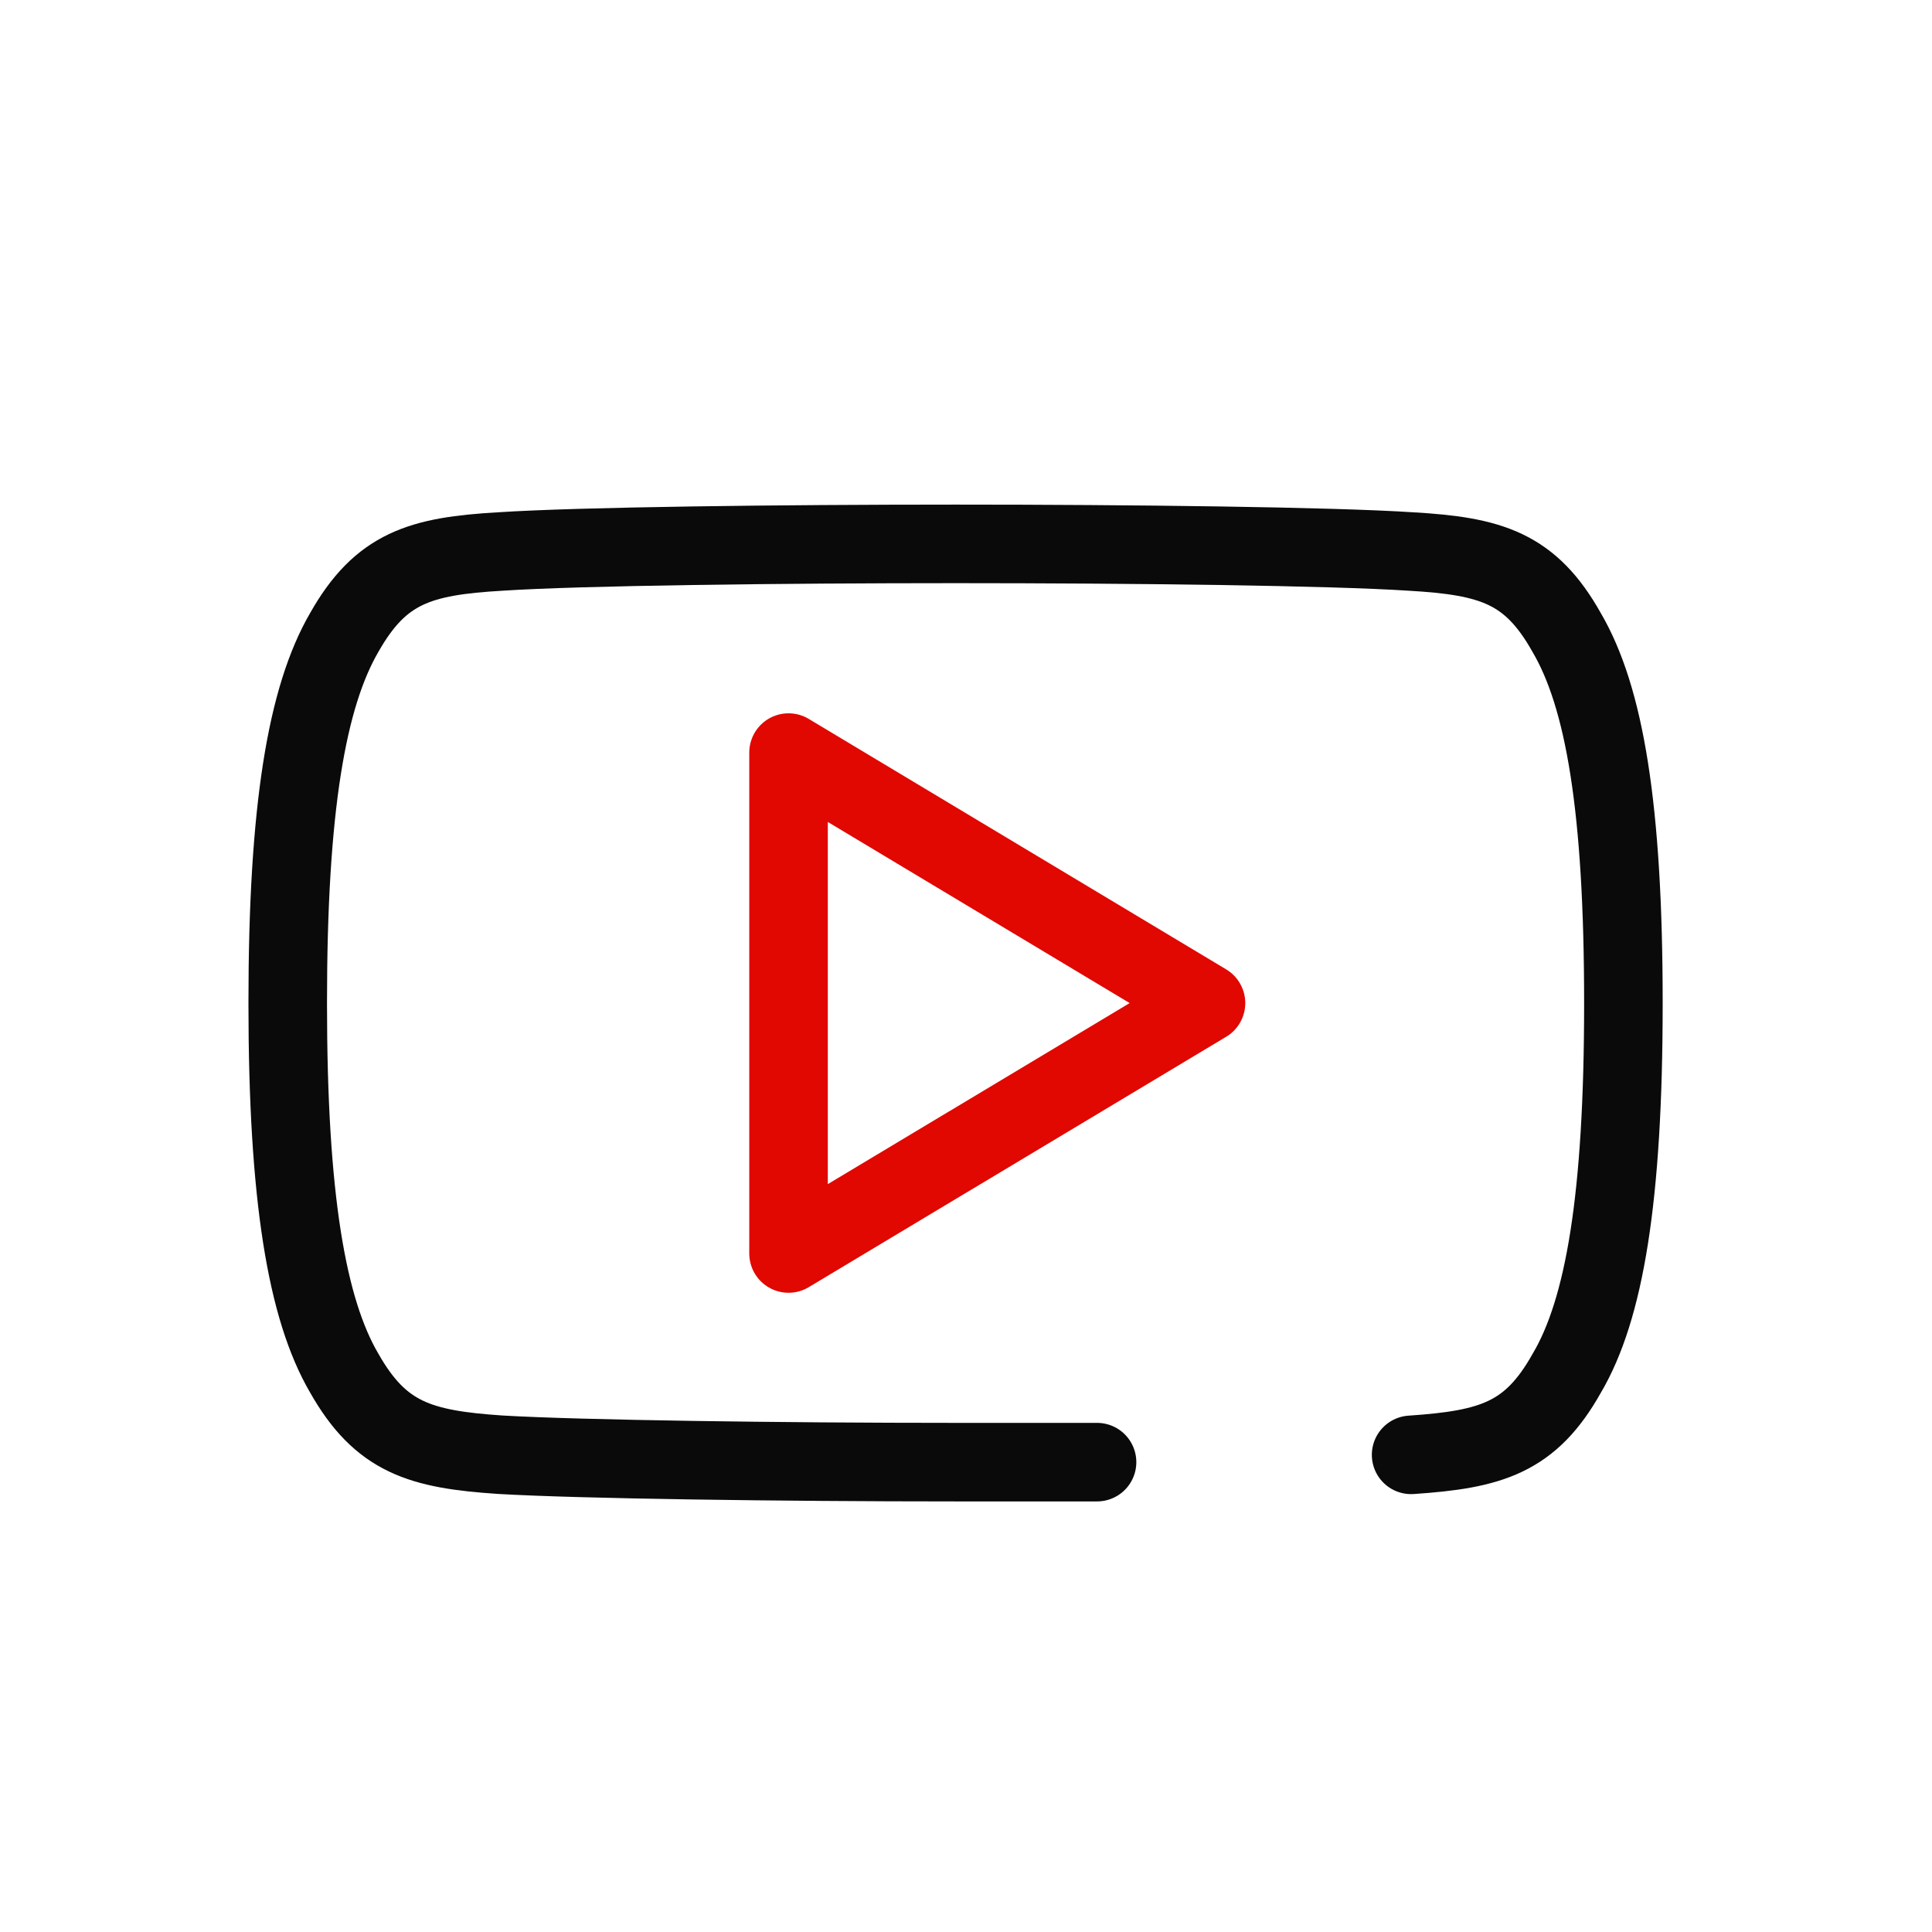 <svg width="41" height="41" viewBox="0 0 41 41" fill="none" xmlns="http://www.w3.org/2000/svg">
<path d="M29.946 30.874C31.646 30.759 32.481 30.511 33.248 29.144C34.048 27.792 34.451 25.422 34.451 21.296V21.282C34.451 17.141 34.048 14.787 33.246 13.421C32.479 12.054 31.644 11.802 29.944 11.704C28.246 11.592 23.979 11.542 20.283 11.542C16.578 11.542 12.308 11.592 10.613 11.704C8.918 11.802 8.081 12.052 7.306 13.421C6.513 14.787 6.106 17.141 6.106 21.279V21.296C6.106 25.419 6.513 27.787 7.306 29.141C8.081 30.507 8.916 30.757 10.611 30.871C12.308 30.971 16.578 31.029 20.283 31.029H23.281" stroke="#0A0A0A" stroke-width="1.667" stroke-linecap="round" stroke-linejoin="round"/>
<path d="M16.734 26.601V15.971L25.593 21.287L16.734 26.601Z" stroke="#E00800" stroke-width="1.667" stroke-linecap="round" stroke-linejoin="round"/>
</svg>
